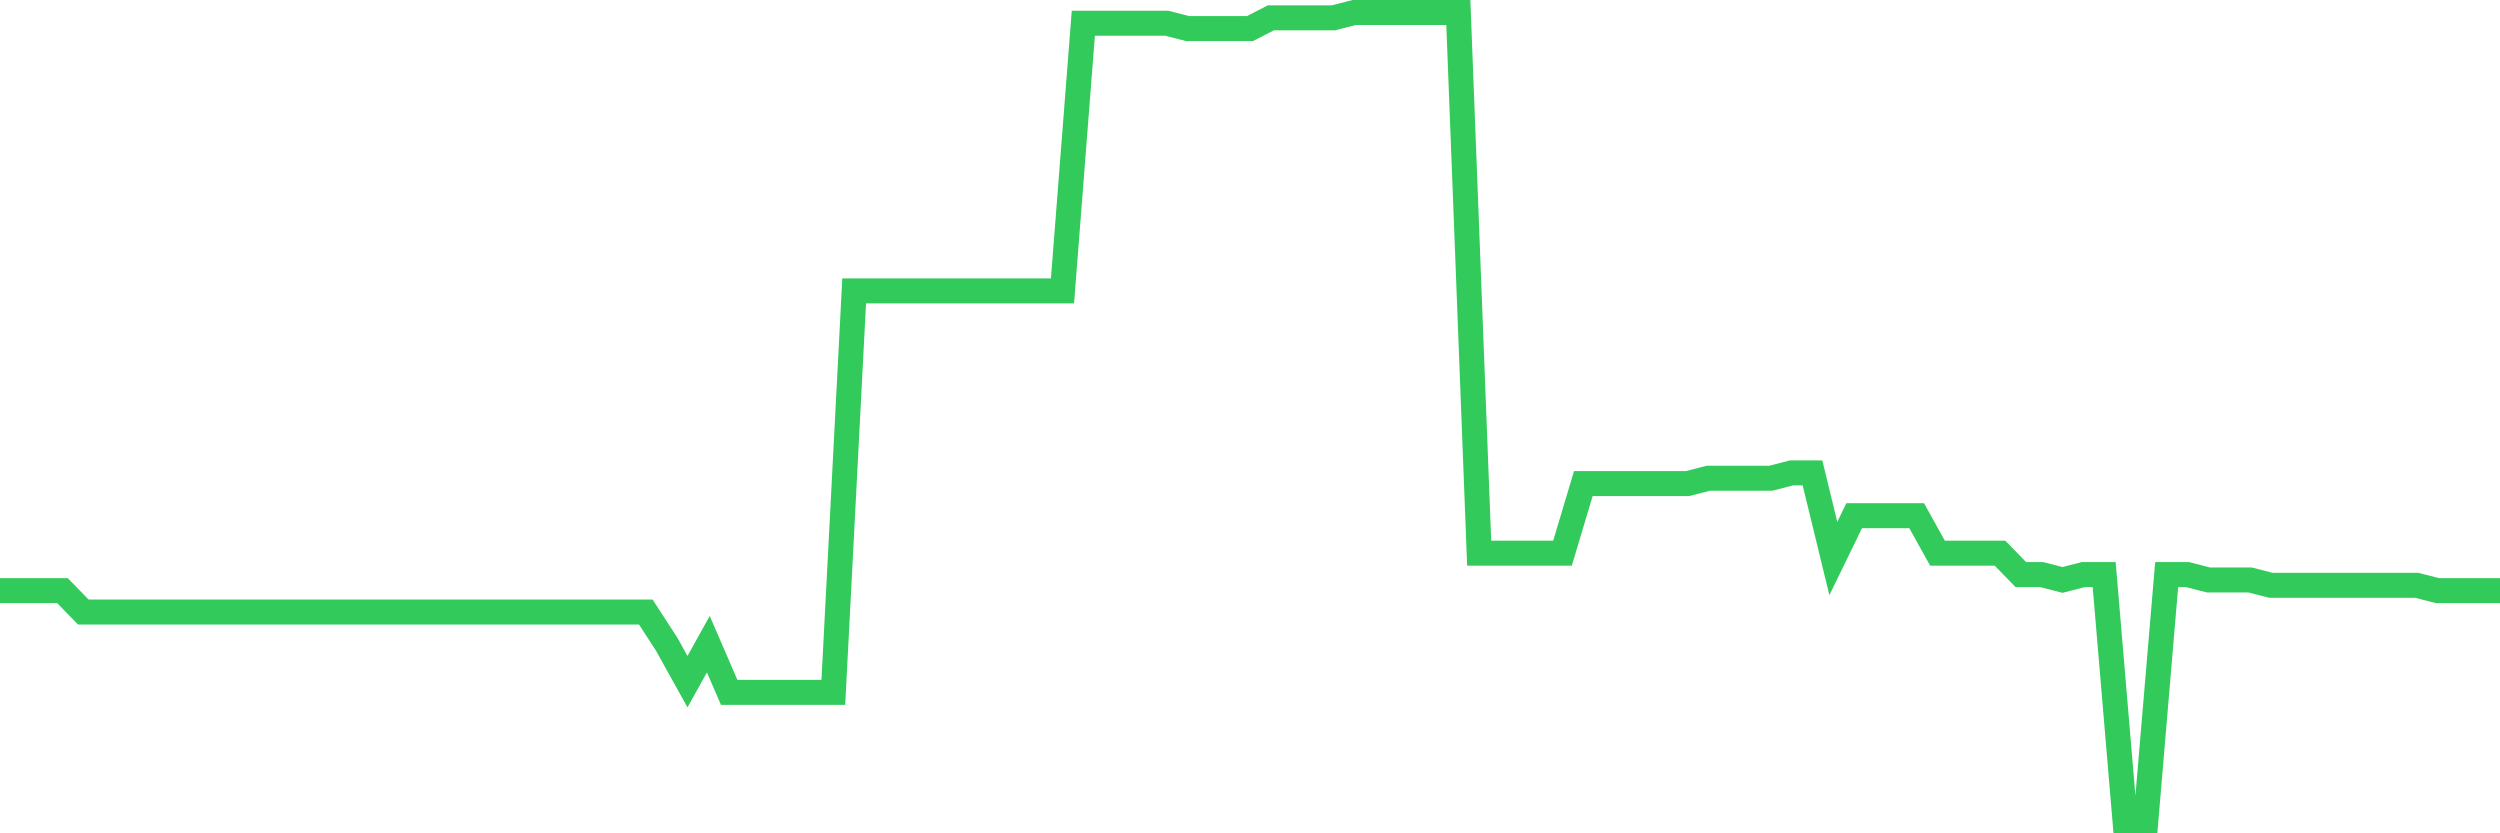<svg
  xmlns="http://www.w3.org/2000/svg"
  xmlns:xlink="http://www.w3.org/1999/xlink"
  width="120"
  height="40"
  viewBox="0 0 120 40"
  preserveAspectRatio="none"
>
  <polyline
    points="0,28.351 1,28.351 2,28.351 3,28.351 4,29.379 5,29.379 6,29.379 7,29.379 8,29.379 9,29.379 10,29.379 11,29.379 12,29.379 13,29.379 14,29.379 15,29.379 16,29.379 17,29.379 18,29.379 19,29.379 20,29.379 21,29.379 22,29.379 23,29.379 24,29.379 25,29.379 26,29.379 27,29.379 28,29.379 29,29.379 30,29.379 31,29.379 32,30.921 33,32.719 34,30.921 35,33.233 36,33.233 37,33.233 38,33.233 39,33.233 40,33.233 41,13.962 42,13.962 43,13.962 44,13.962 45,13.962 46,13.962 47,13.962 48,13.962 49,13.962 50,13.962 51,13.962 52,1.114 53,1.114 54,1.114 55,1.114 56,1.114 57,1.371 58,1.371 59,1.371 60,1.371 61,0.857 62,0.857 63,0.857 64,0.857 65,0.6 66,0.6 67,0.6 68,0.6 69,0.6 70,0.6 71,26.552 72,26.552 73,26.552 74,26.552 75,26.552 76,23.212 77,23.212 78,23.212 79,23.212 80,23.212 81,23.212 82,22.955 83,22.955 84,22.955 85,22.955 86,22.698 87,22.698 88,26.809 89,24.754 90,24.754 91,24.754 92,24.754 93,26.552 94,26.552 95,26.552 96,26.552 97,27.58 98,27.58 99,27.837 100,27.58 101,27.58 102,39.4 103,39.4 104,27.58 105,27.58 106,27.837 107,27.837 108,27.837 109,28.094 110,28.094 111,28.094 112,28.094 113,28.094 114,28.094 115,28.094 116,28.094 117,28.351 118,28.351 119,28.351 120,28.351"
    fill="none"
    stroke="#32ca5b"
    stroke-width="1.2"
  >
  </polyline>
</svg>